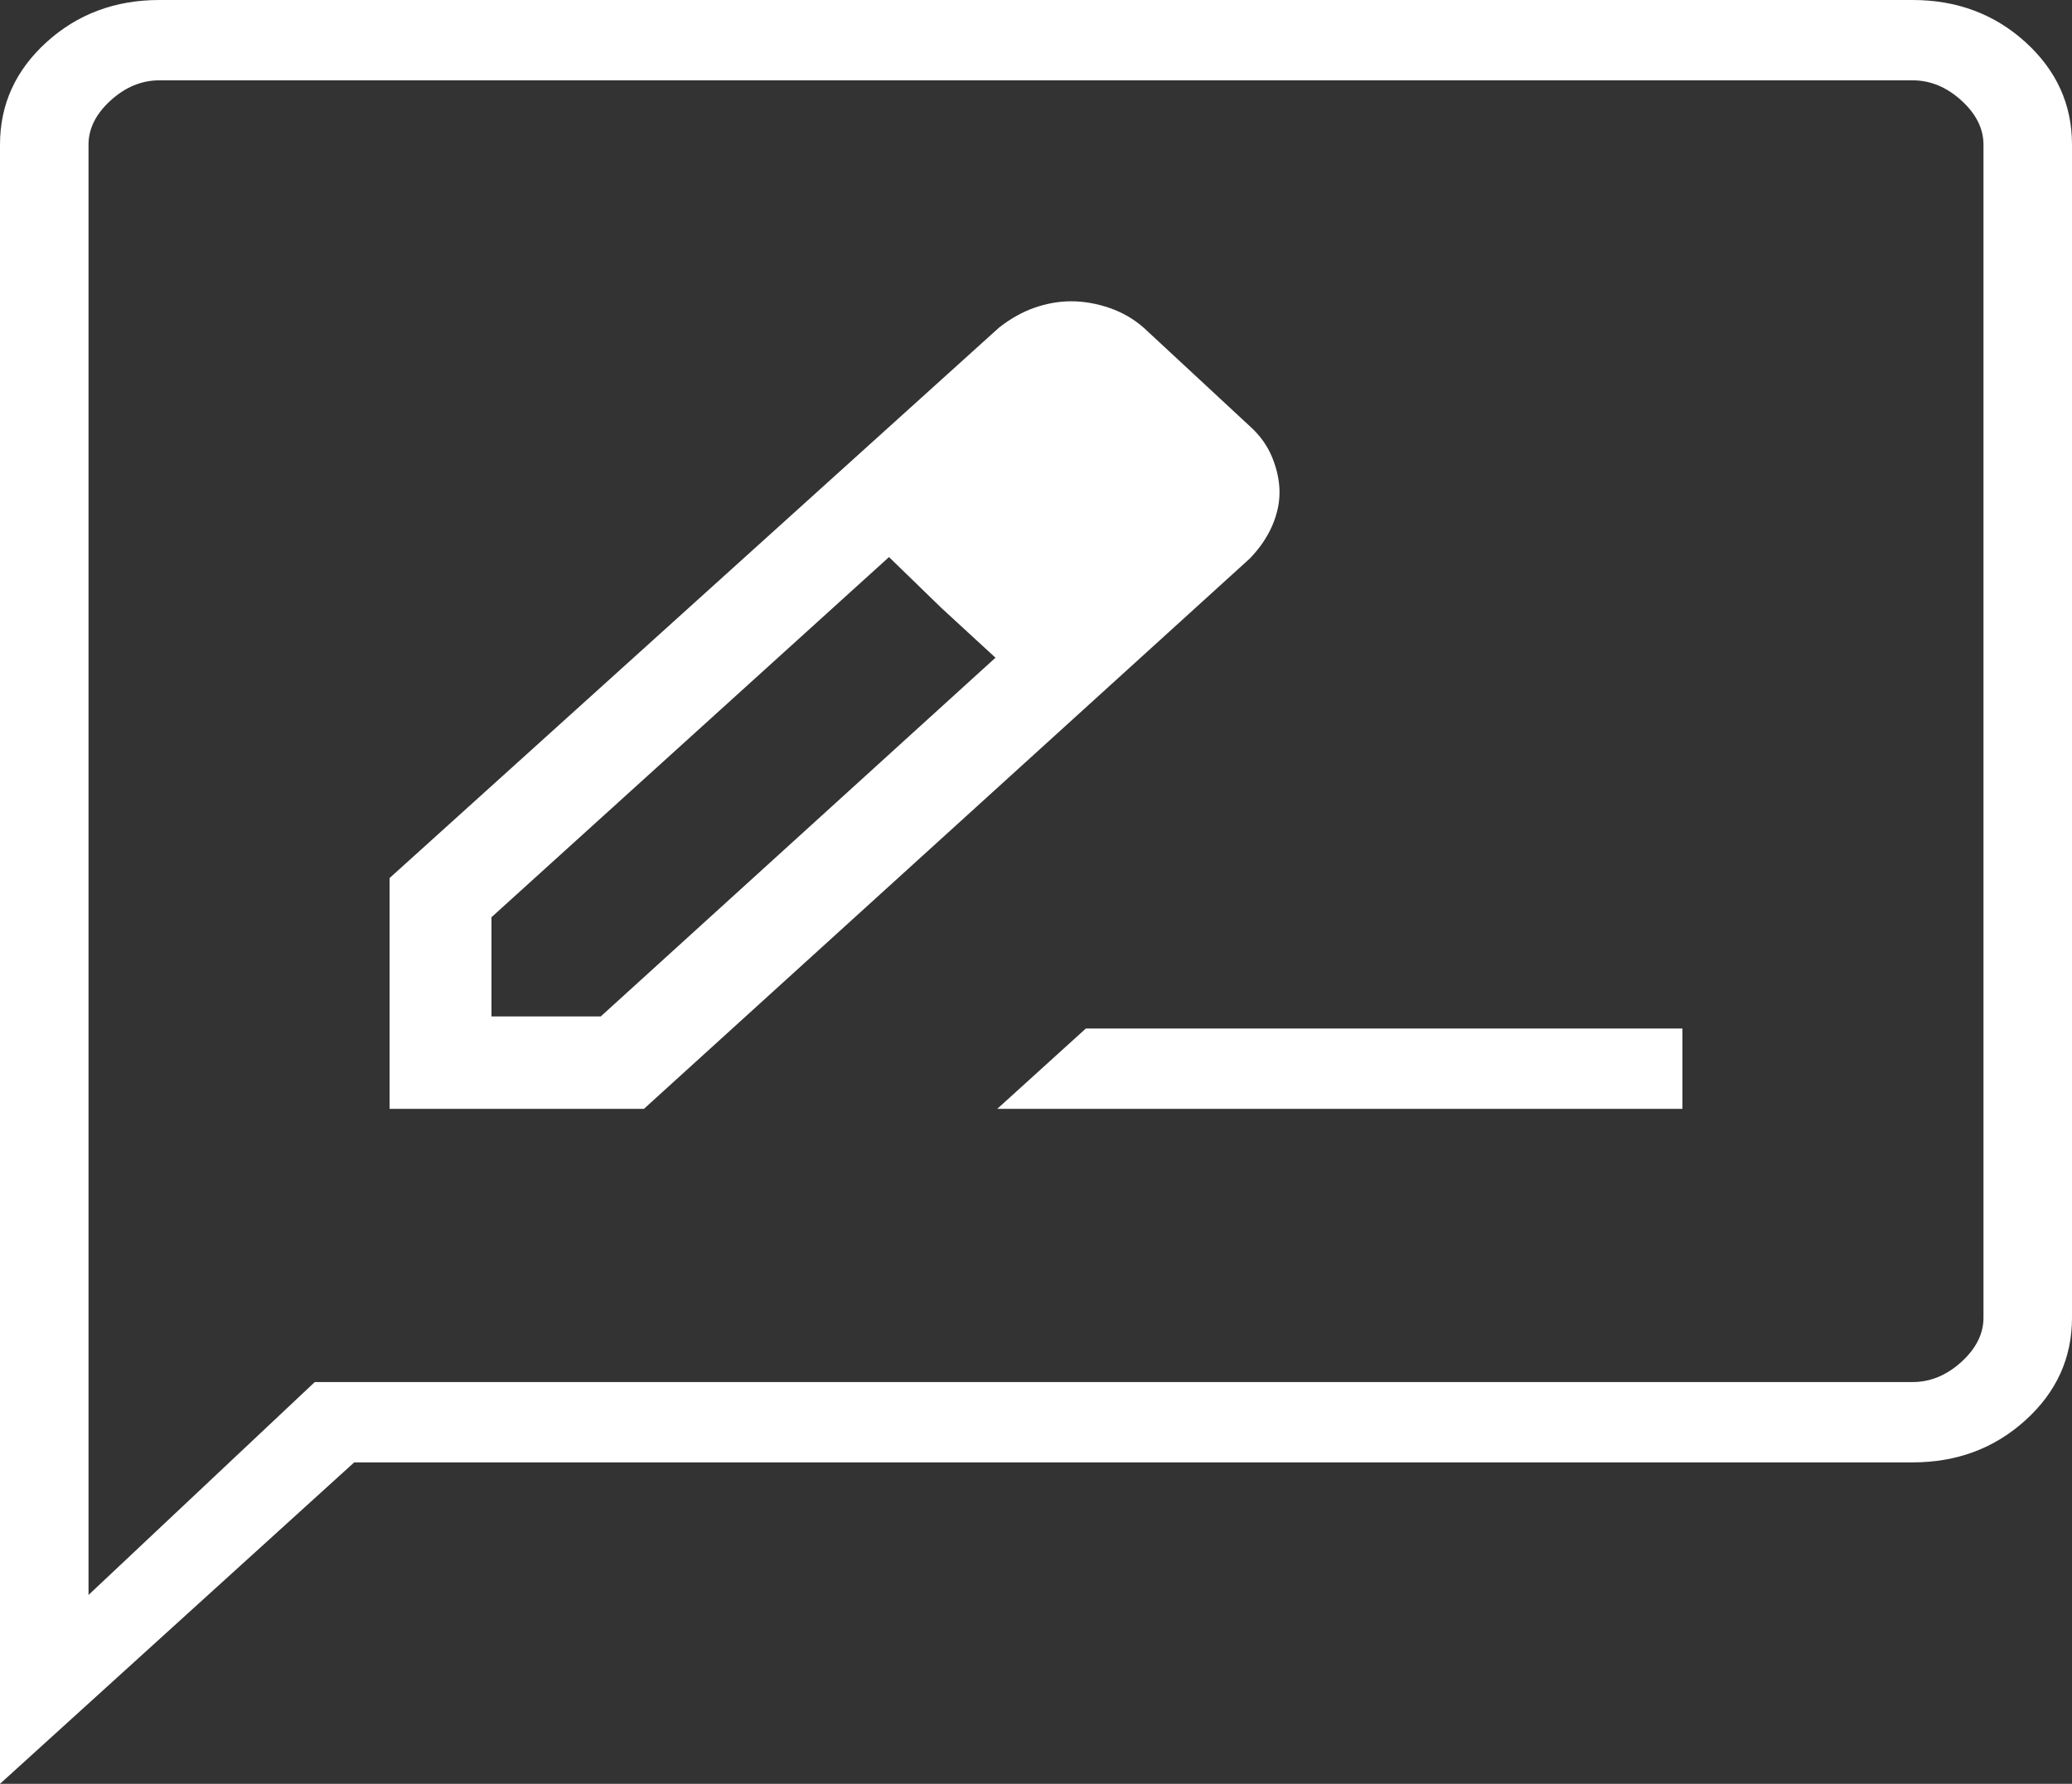 <svg width="36" height="31" viewBox="0 0 36 31" fill="none" xmlns="http://www.w3.org/2000/svg">
<rect x="0" y="0" width="36" height="31" fill="#333333" stroke="none"/>
<path d="M6.769 19.27H11.188L21.716 9.705C21.888 9.526 22.016 9.338 22.102 9.141C22.188 8.944 22.231 8.749 22.231 8.556C22.231 8.363 22.19 8.164 22.108 7.959C22.026 7.755 21.899 7.574 21.727 7.418L19.879 5.702C19.706 5.548 19.506 5.431 19.281 5.353C19.055 5.275 18.832 5.236 18.611 5.236C18.399 5.236 18.186 5.274 17.973 5.348C17.76 5.423 17.555 5.538 17.357 5.694L6.769 15.259V19.27ZM8.539 17.664V15.94L15.446 9.681L16.358 10.567L17.296 11.43L10.438 17.664H8.539ZM16.358 10.567L17.296 11.43L15.446 9.681L16.358 10.567ZM17.327 19.27H29.231V17.874H18.866L17.327 19.27ZM0 31V2.513C0 1.816 0.269 1.223 0.808 0.733C1.347 0.244 2.001 0 2.769 0H33.231C33.999 0 34.653 0.244 35.192 0.733C35.731 1.223 36 1.816 36 2.513V22.901C36 23.598 35.731 24.192 35.192 24.681C34.653 25.17 33.999 25.414 33.231 25.414H6.154L0 31ZM5.469 24.018H33.231C33.539 24.018 33.821 23.901 34.077 23.669C34.333 23.436 34.462 23.18 34.462 22.901V2.513C34.462 2.234 34.333 1.978 34.077 1.745C33.821 1.513 33.539 1.396 33.231 1.396H2.769C2.461 1.396 2.179 1.513 1.923 1.745C1.667 1.978 1.538 2.234 1.538 2.513V27.718L5.469 24.018Z" fill="white"/>
</svg>
